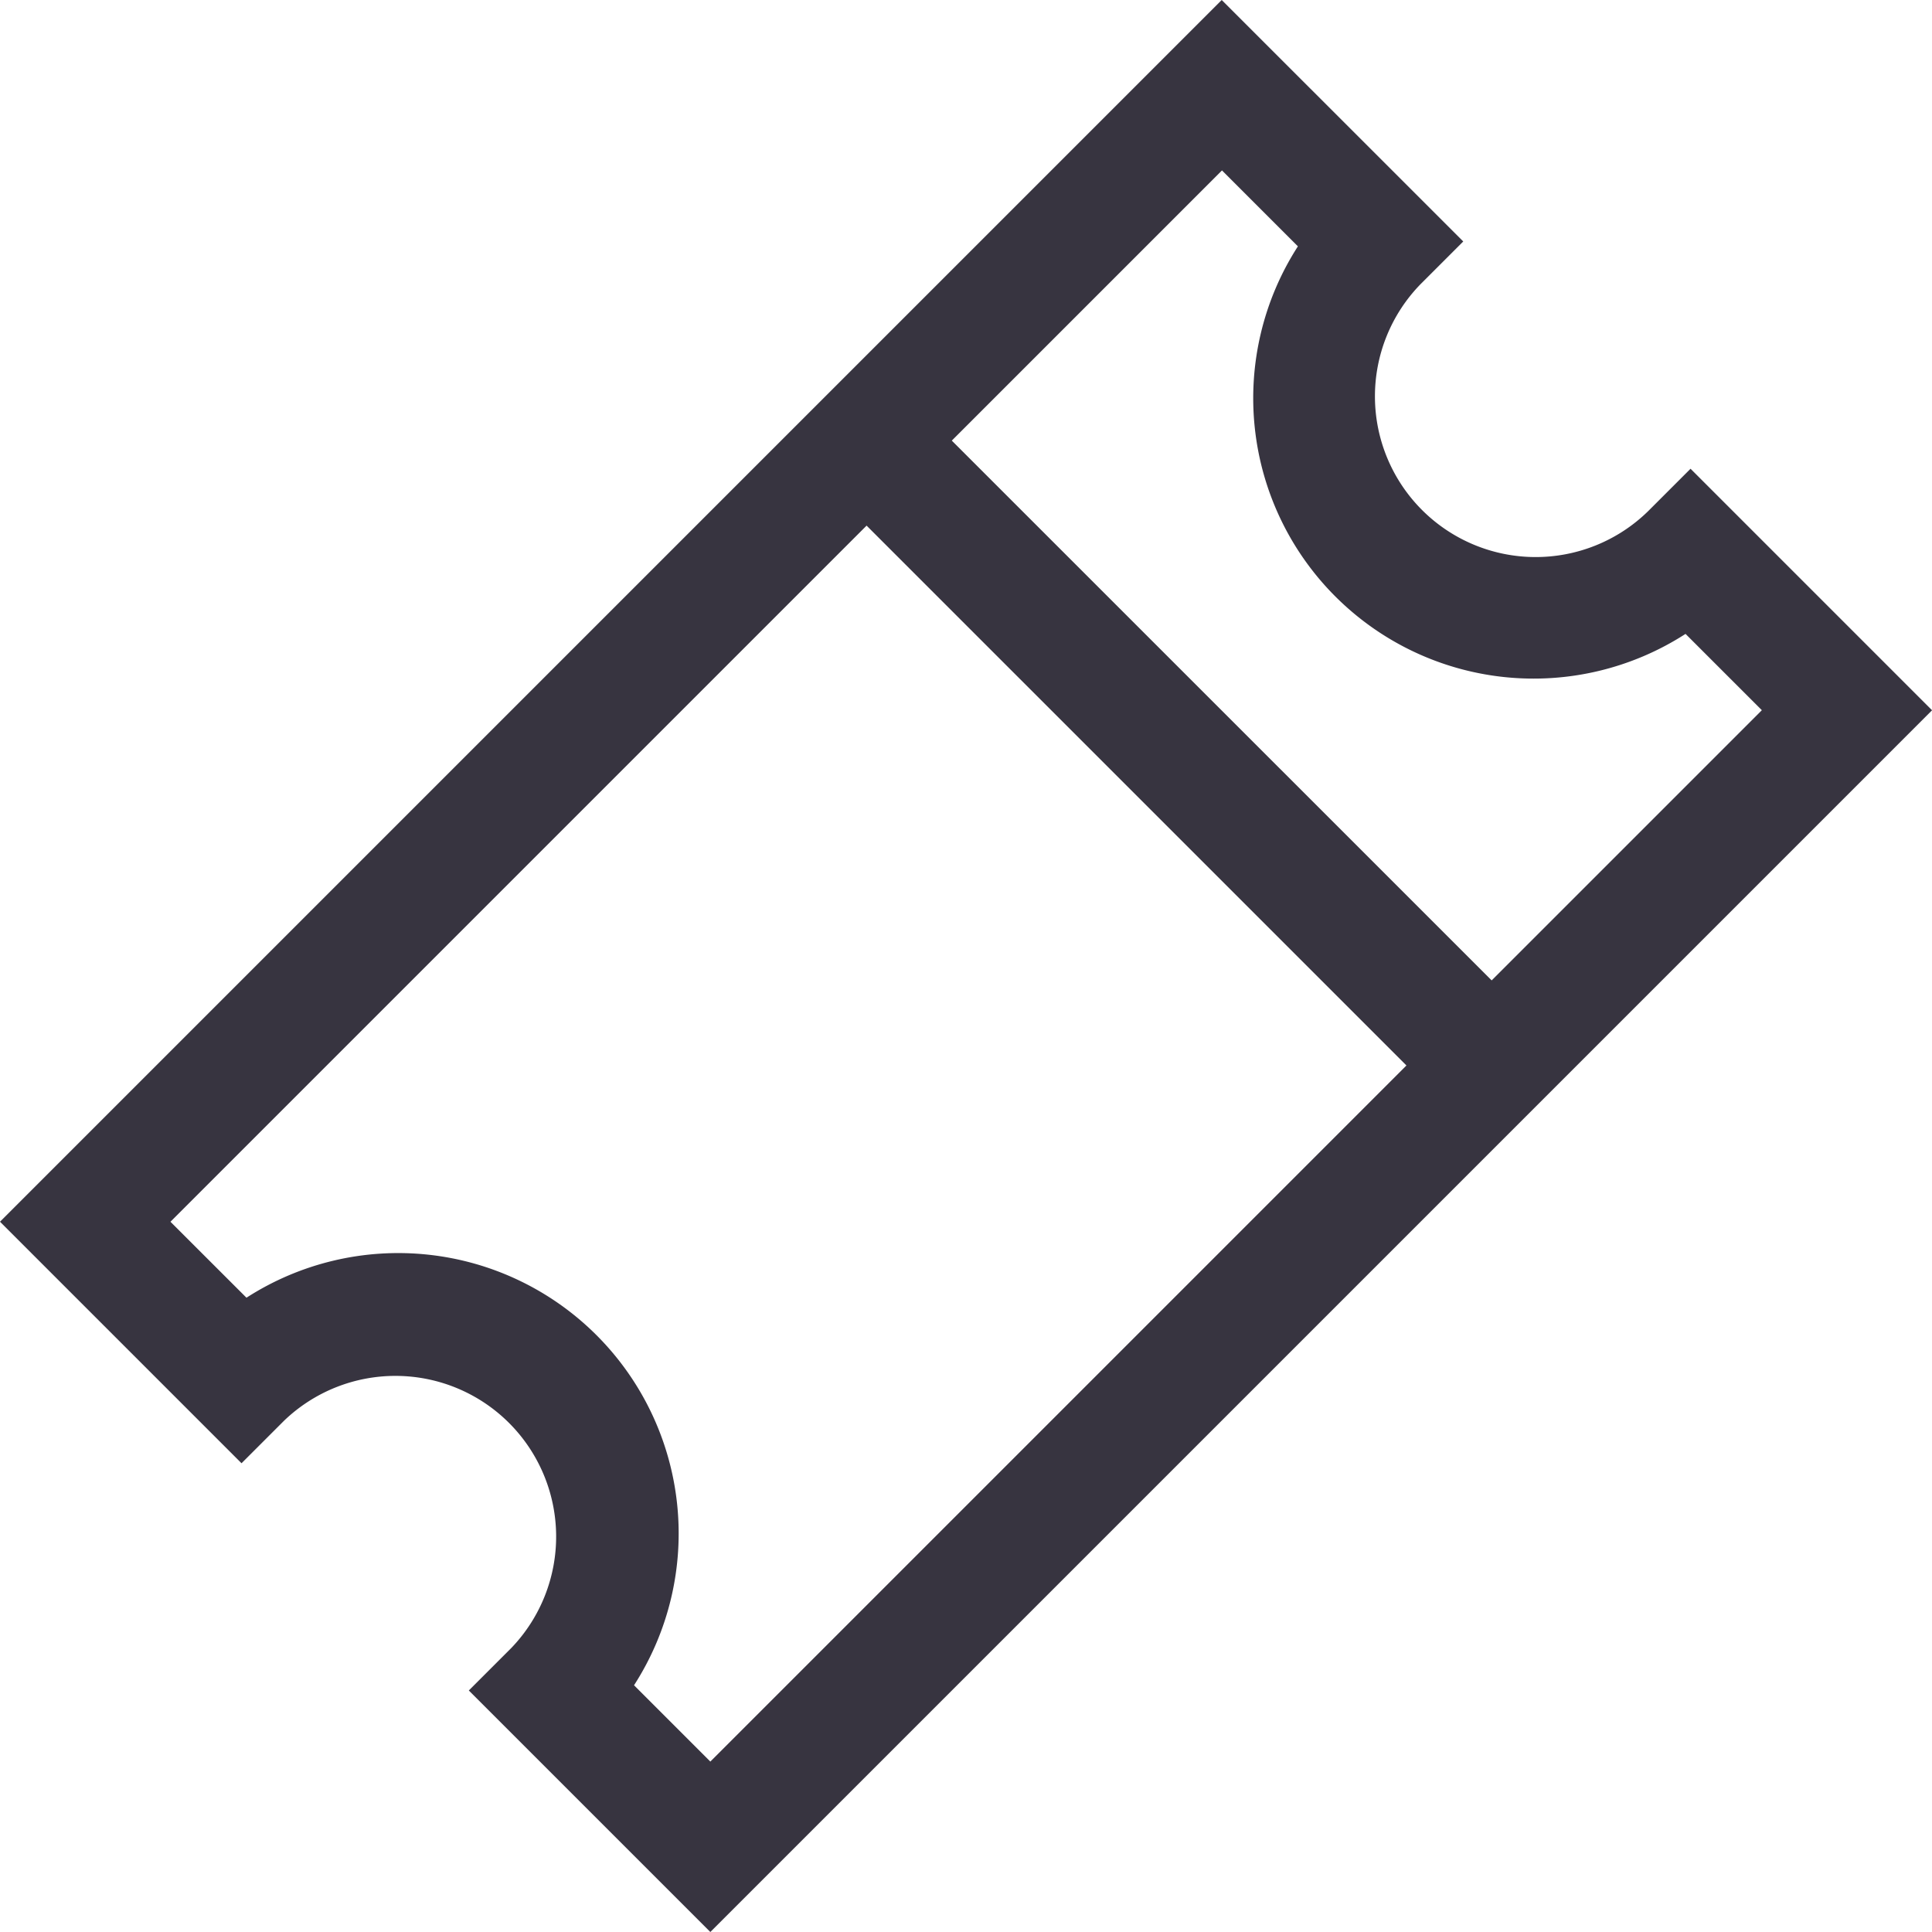 <svg xmlns="http://www.w3.org/2000/svg" width="29.317" height="29.316" viewBox="0 0 29.317 29.316"><path d="M0 18.539l.647.647 2.371 2.371.647.647.647-.647a2.439 2.439 0 013.449 3.448l-.647.647.647.647 2.371 2.371.647.647.647-.647 4.014-4.014 13.231-13.231.647-.647-.647-.647L26.3 7.76l-.647-.647-.647.647a2.439 2.439 0 01-3.449-3.449l.647-.647-.647-.647-2.371-2.37L18.539 0l-.647.647L.646 17.893l-.647.647zm2.587 0L13.15 7.976l8.192 8.192-10.563 10.563-1.158-1.158a4.255 4.255 0 00-5.881-5.881L2.587 18.54zM14.443 6.686l4.1-4.1 1.152 1.152a4.255 4.255 0 005.882 5.881l1.158 1.158-4.1 4.1z" fill="#373440"/></svg>